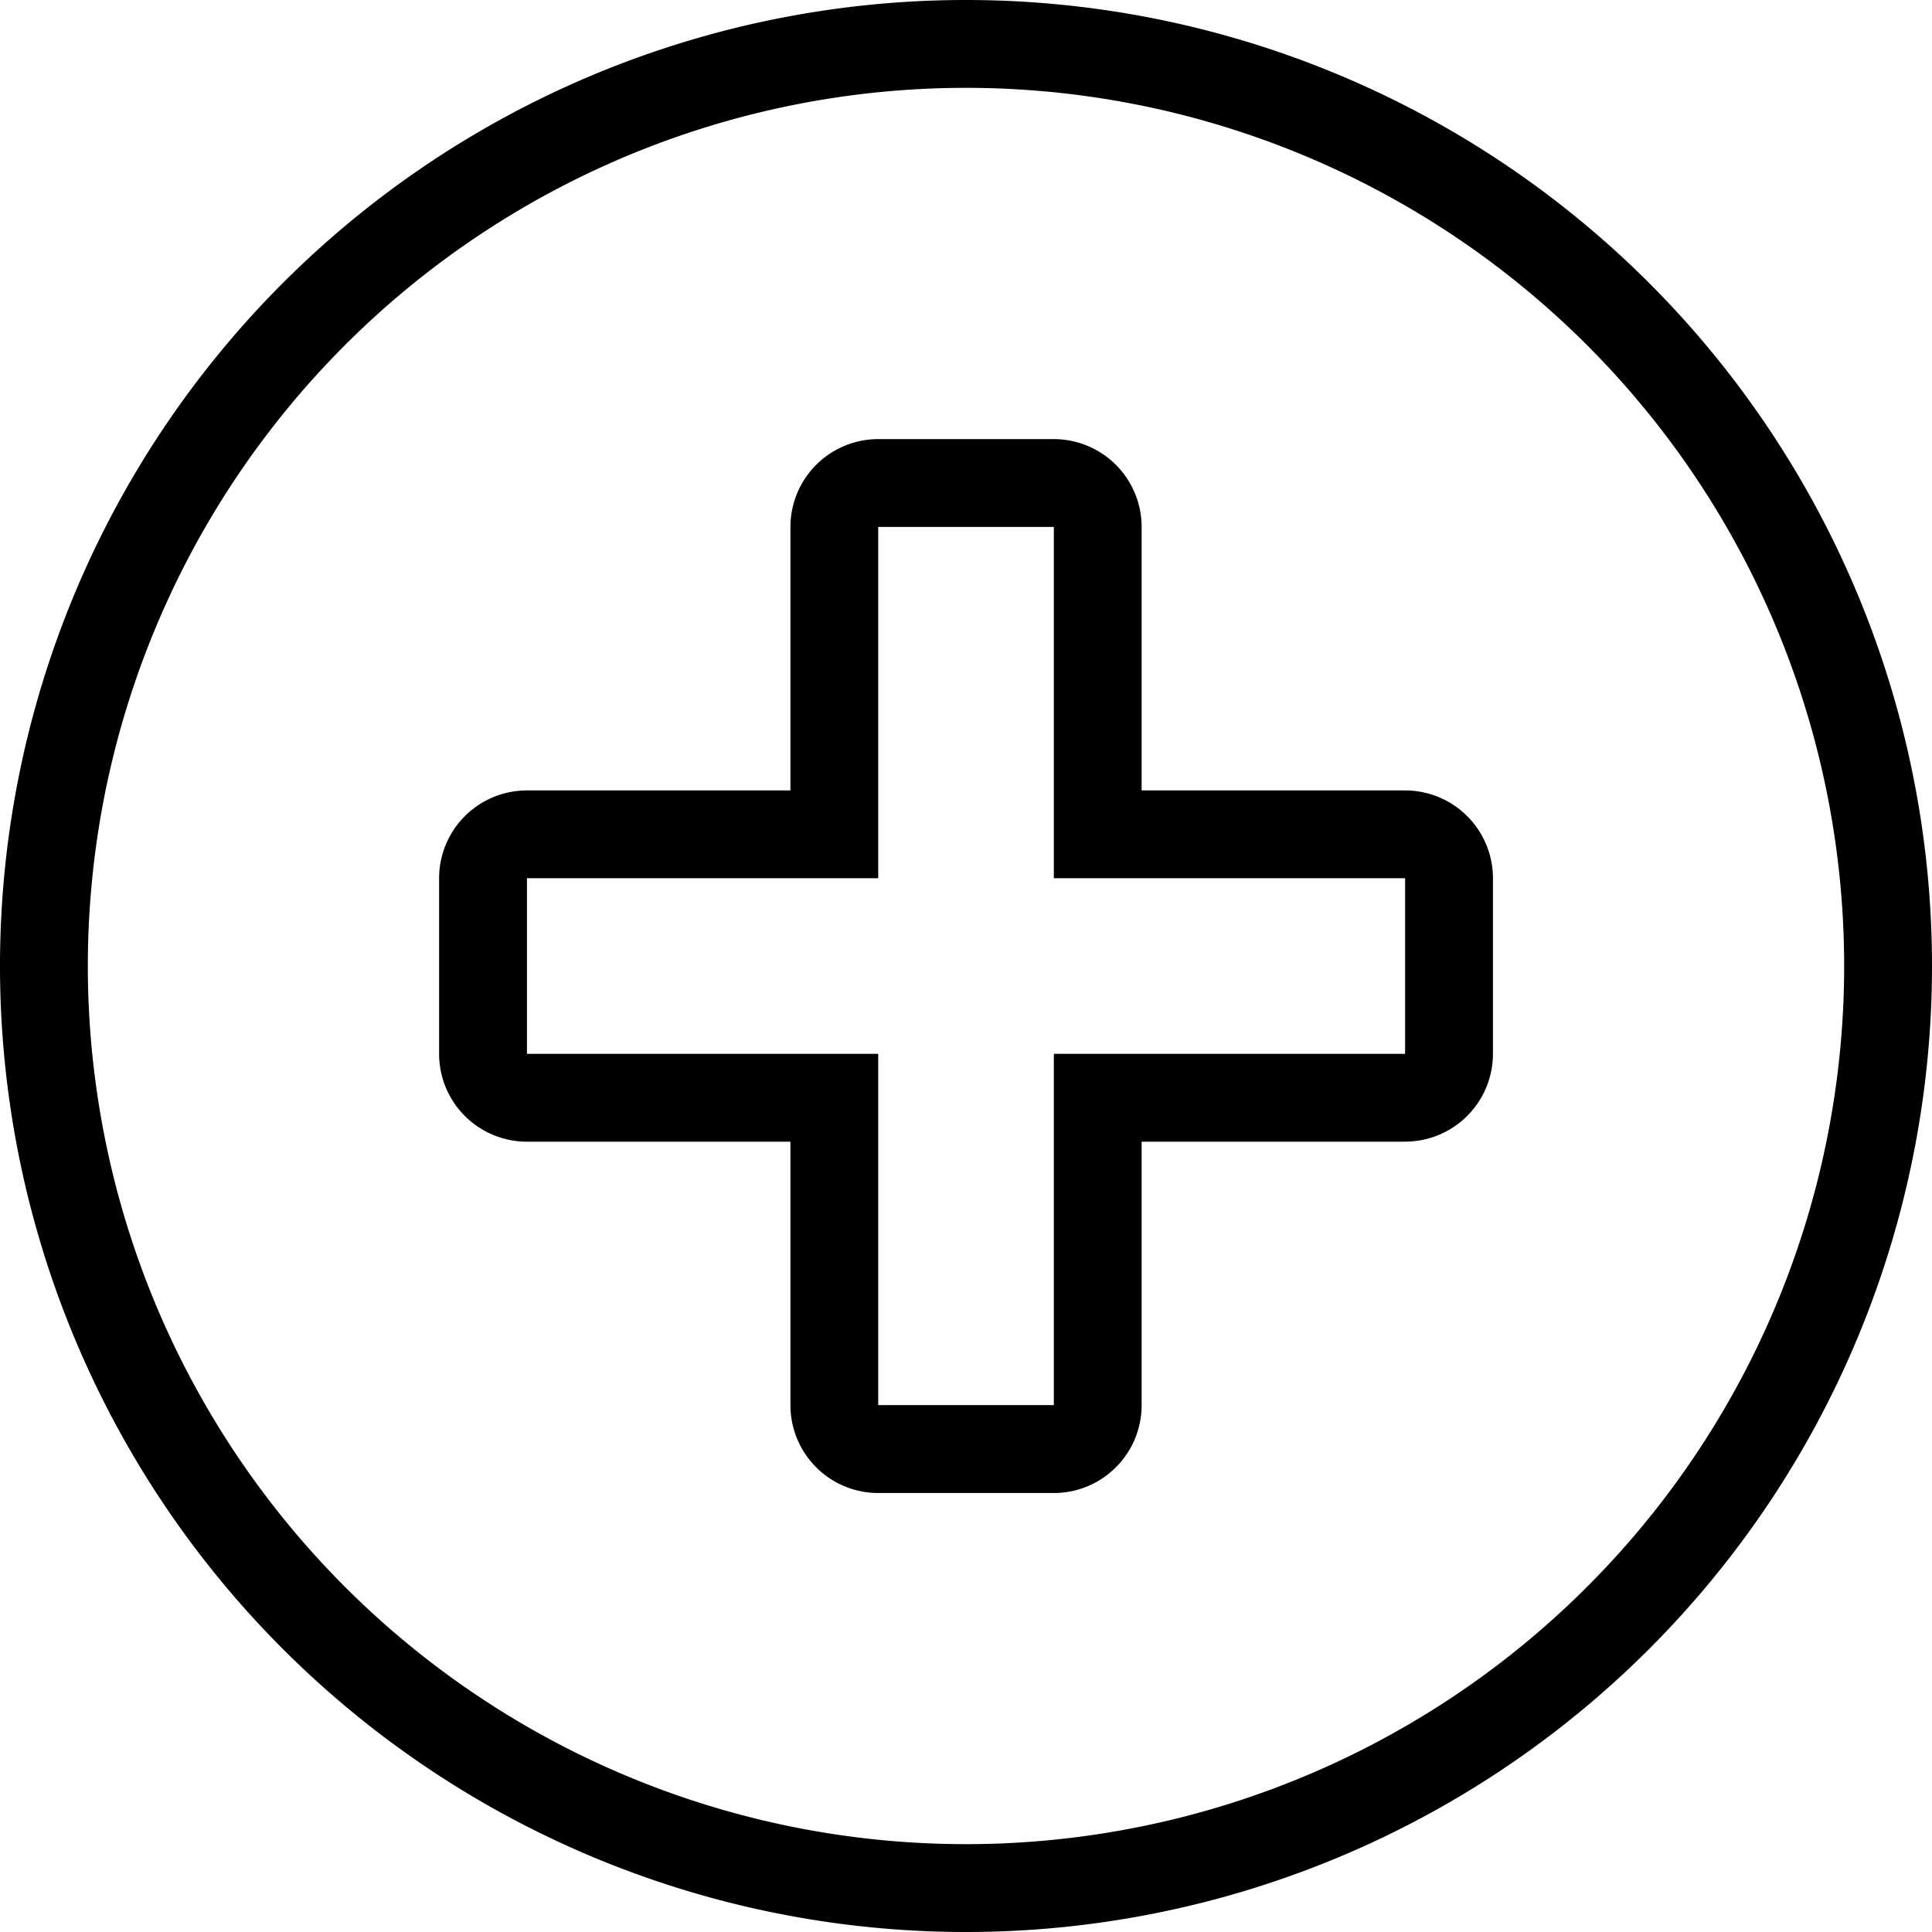 <svg xmlns="http://www.w3.org/2000/svg" width="32" height="32"><path d="M16 32a16 16 0 1116-16 16 16 0 01-16 16zm0-30.545A14.545 14.545 0 1030.545 16 14.545 14.545 0 0016 1.455zm7.273 17.455h-4.364v4.364a1.455 1.455 0 01-1.454 1.455h-2.909a1.455 1.455 0 01-1.454-1.455V18.91H8.728a1.455 1.455 0 01-1.455-1.455v-2.909a1.455 1.455 0 011.455-1.454h4.364V8.728a1.455 1.455 0 011.454-1.455h2.909a1.455 1.455 0 011.454 1.455v4.364h4.364a1.455 1.455 0 011.455 1.454v2.909a1.455 1.455 0 01-1.455 1.454zm0-4.364h-5.818V8.728h-2.909v5.818H8.728v2.909h5.818v5.818h2.909v-5.818h5.818z" fill-rule="evenodd"/></svg>